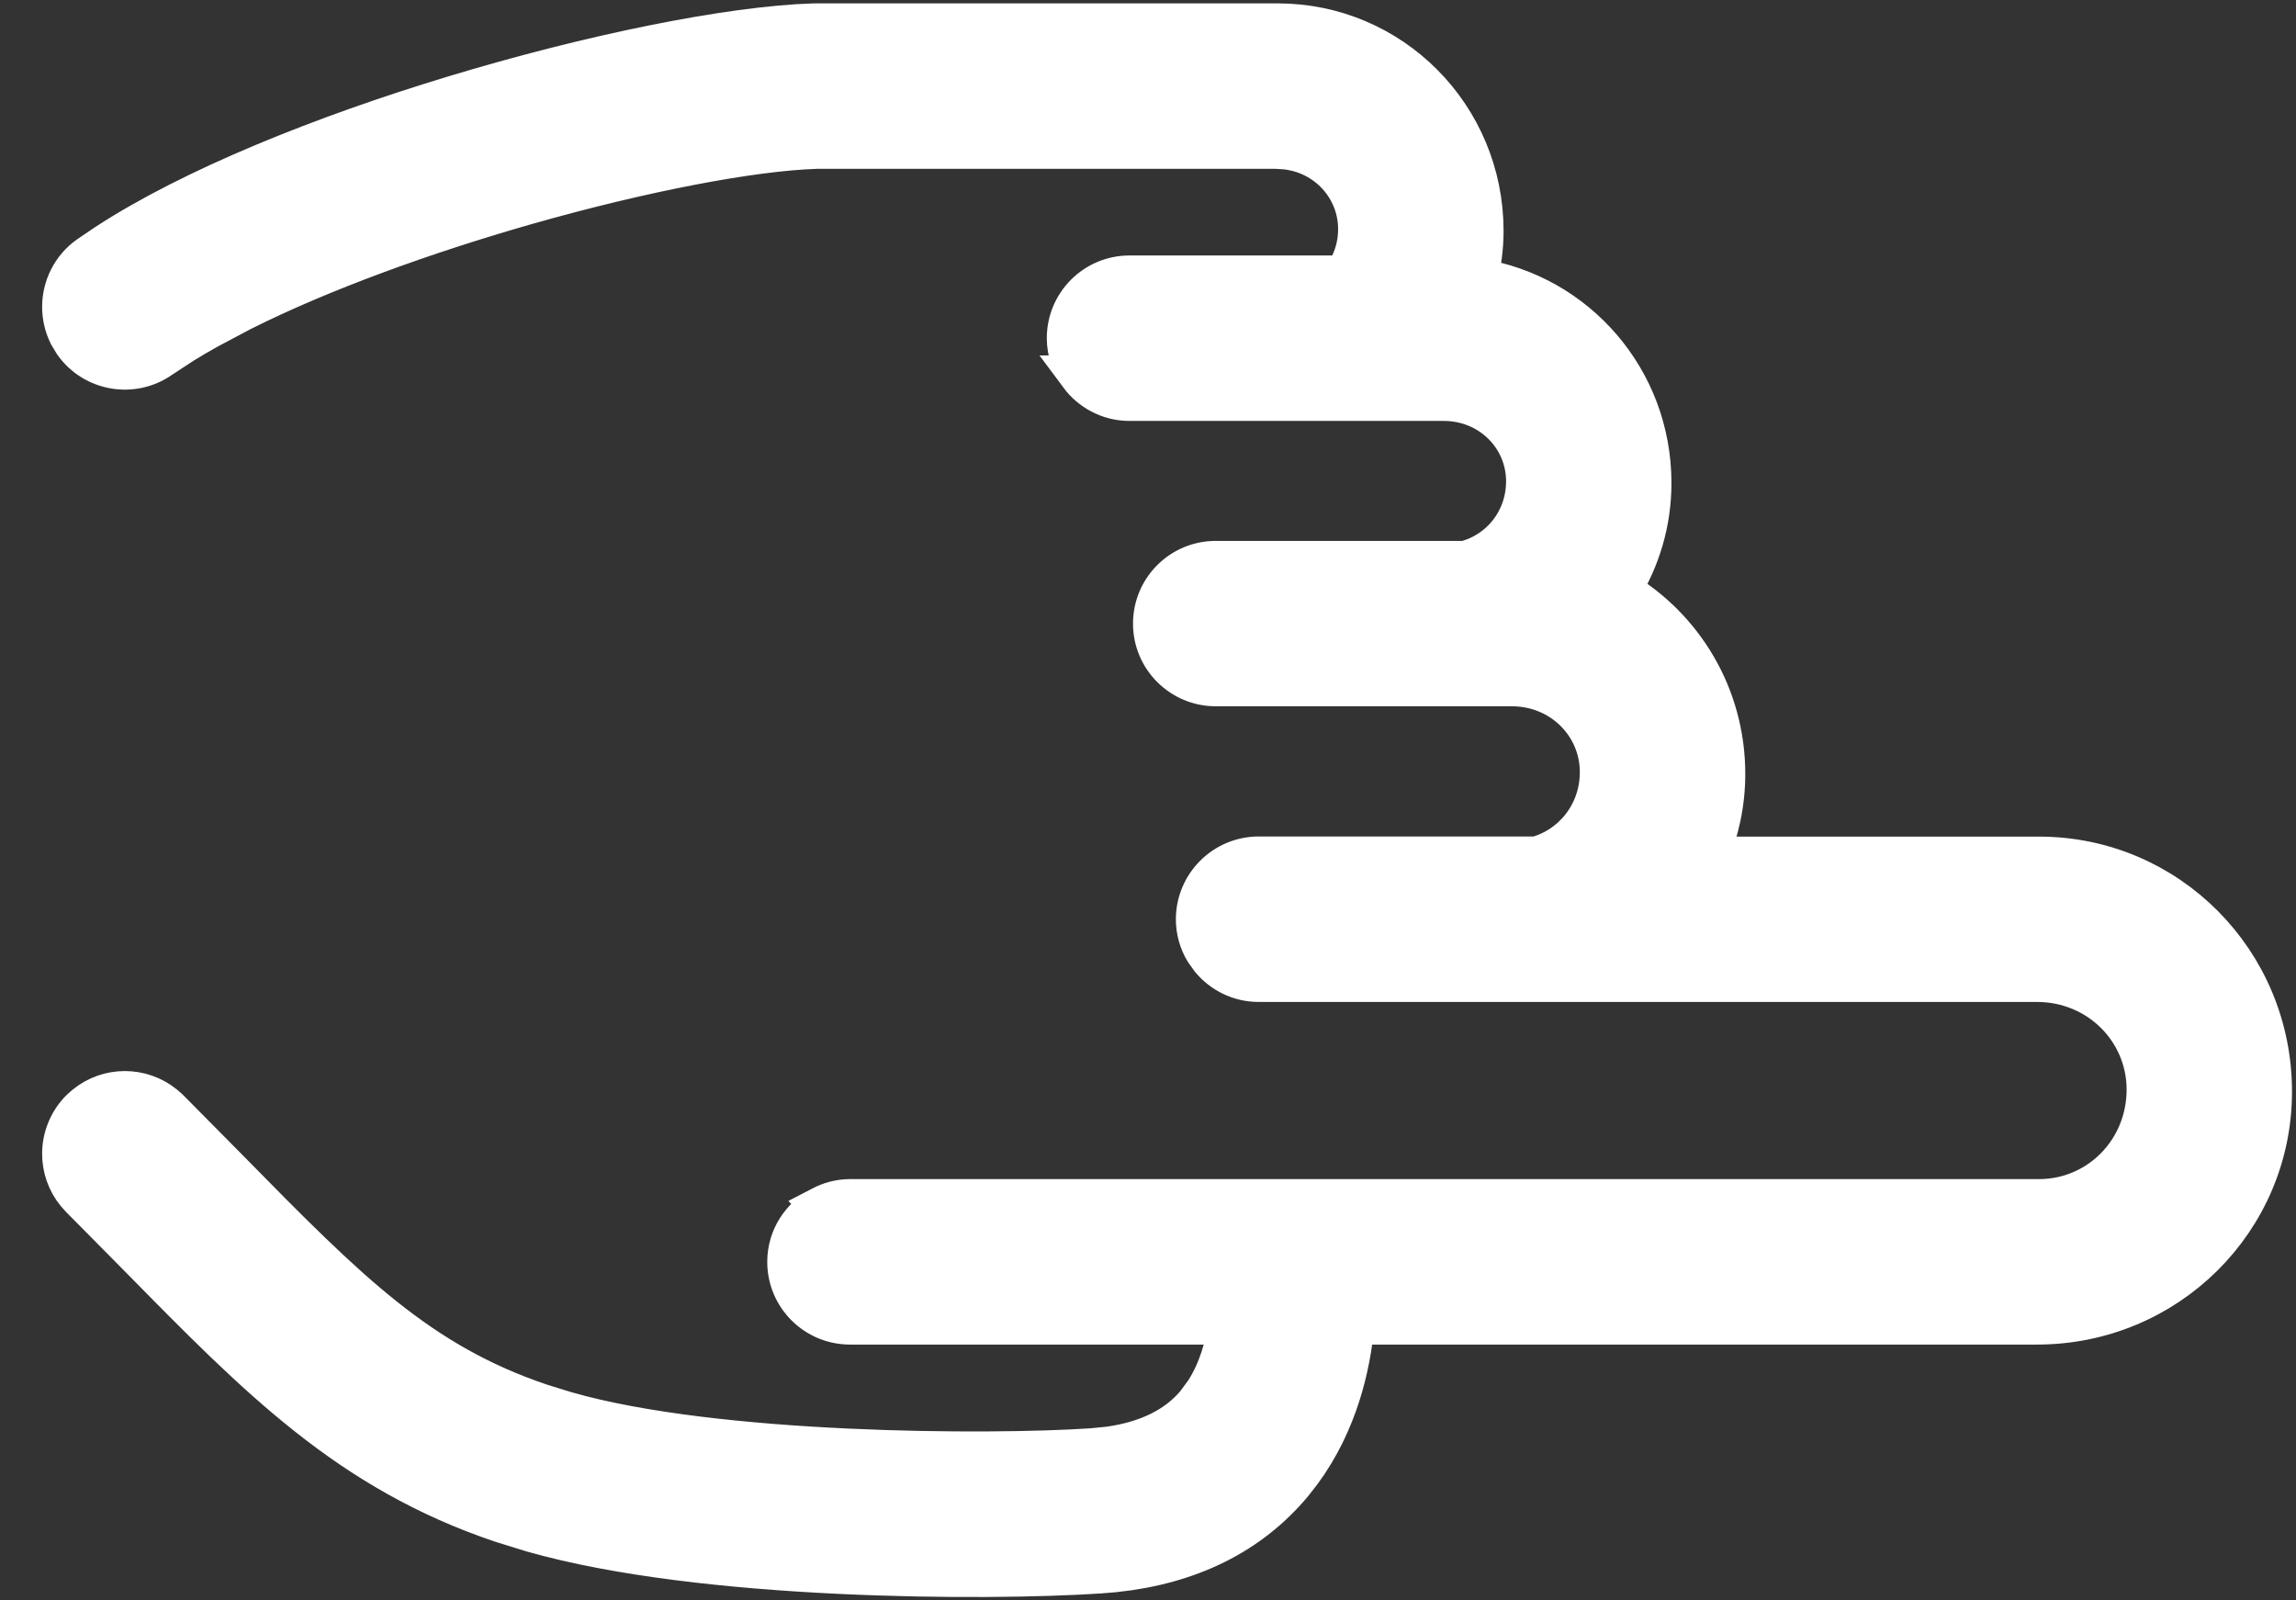 <svg width="33" height="23" viewBox="0 0 33 23" fill="none" xmlns="http://www.w3.org/2000/svg">
<rect x="0" y="0" width="33" height="23" fill="#333333" stroke="none"/>
<path d="M32.654 15.688C32.654 13.814 31.155 12.312 29.308 12.312L24.551 12.312C24.708 11.947 24.796 11.545 24.796 11.123C24.796 9.993 24.191 9.016 23.295 8.486C23.572 8.037 23.735 7.51 23.735 6.943C23.735 5.447 22.651 4.224 21.238 4.002C21.291 3.784 21.322 3.556 21.322 3.32C21.322 1.666 19.998 0.338 18.366 0.337L11.697 0.337C10.488 0.375 8.496 0.777 6.514 1.378C4.657 1.941 2.768 2.692 1.515 3.512L1.272 3.677C1.025 3.852 0.894 4.131 0.894 4.411C0.894 4.547 0.925 4.683 0.987 4.81L1.061 4.933C1.349 5.338 1.91 5.432 2.315 5.145L2.634 4.936C2.748 4.865 2.869 4.796 2.995 4.725L3.47 4.473C4.627 3.892 6.119 3.355 7.57 2.941C9.232 2.468 10.807 2.167 11.735 2.138L18.341 2.138L18.464 2.145C19.069 2.204 19.521 2.7 19.521 3.294C19.521 3.544 19.444 3.77 19.315 3.96L16.234 3.96C15.737 3.96 15.334 4.363 15.334 4.86C15.334 5.064 15.404 5.25 15.515 5.397L15.514 5.397C15.676 5.615 15.937 5.761 16.234 5.761L20.752 5.761C21.419 5.761 21.935 6.282 21.935 6.916C21.935 7.482 21.556 7.937 21.055 8.062L17.474 8.062C16.976 8.062 16.573 8.465 16.573 8.962C16.573 9.459 16.977 9.862 17.474 9.862L21.731 9.862C22.444 9.862 22.995 10.42 22.995 11.096C22.995 11.688 22.606 12.167 22.083 12.31L18.09 12.31C17.593 12.311 17.19 12.714 17.189 13.211C17.189 13.379 17.236 13.534 17.314 13.665L17.402 13.788C17.565 13.982 17.81 14.111 18.09 14.111L29.276 14.111C30.163 14.111 30.853 14.808 30.854 15.657C30.854 16.544 30.157 17.234 29.308 17.234L12.217 17.234C12.063 17.234 11.923 17.276 11.804 17.338L11.805 17.339C11.518 17.487 11.316 17.784 11.316 18.135C11.316 18.632 11.72 19.035 12.217 19.035L17.654 19.035C17.61 19.343 17.514 19.697 17.316 20.002L17.19 20.173C16.919 20.495 16.509 20.71 15.941 20.79L15.688 20.815C14.967 20.863 13.62 20.886 12.179 20.819C10.733 20.752 9.218 20.595 8.146 20.289L8.145 20.289L7.783 20.177C6.023 19.587 4.998 18.55 3.292 16.814L2.956 16.474L2.431 15.944L2.362 15.883C2.033 15.614 1.556 15.614 1.227 15.883L1.158 15.944C0.983 16.12 0.894 16.351 0.894 16.581C0.894 16.782 0.961 16.984 1.096 17.149L1.158 17.218L2.008 18.077C3.711 19.809 5.015 21.142 7.202 21.881L7.651 22.02C8.878 22.37 10.519 22.544 12.041 22.617C13.567 22.691 14.996 22.666 15.807 22.612L16.023 22.594C17.091 22.481 17.958 22.061 18.575 21.323L18.704 21.158C19.231 20.444 19.41 19.628 19.466 19.035L29.276 19.035C31.151 19.035 32.654 17.536 32.654 15.688Z" fill="white" stroke="white" stroke-width="0.577"/>
</svg>
